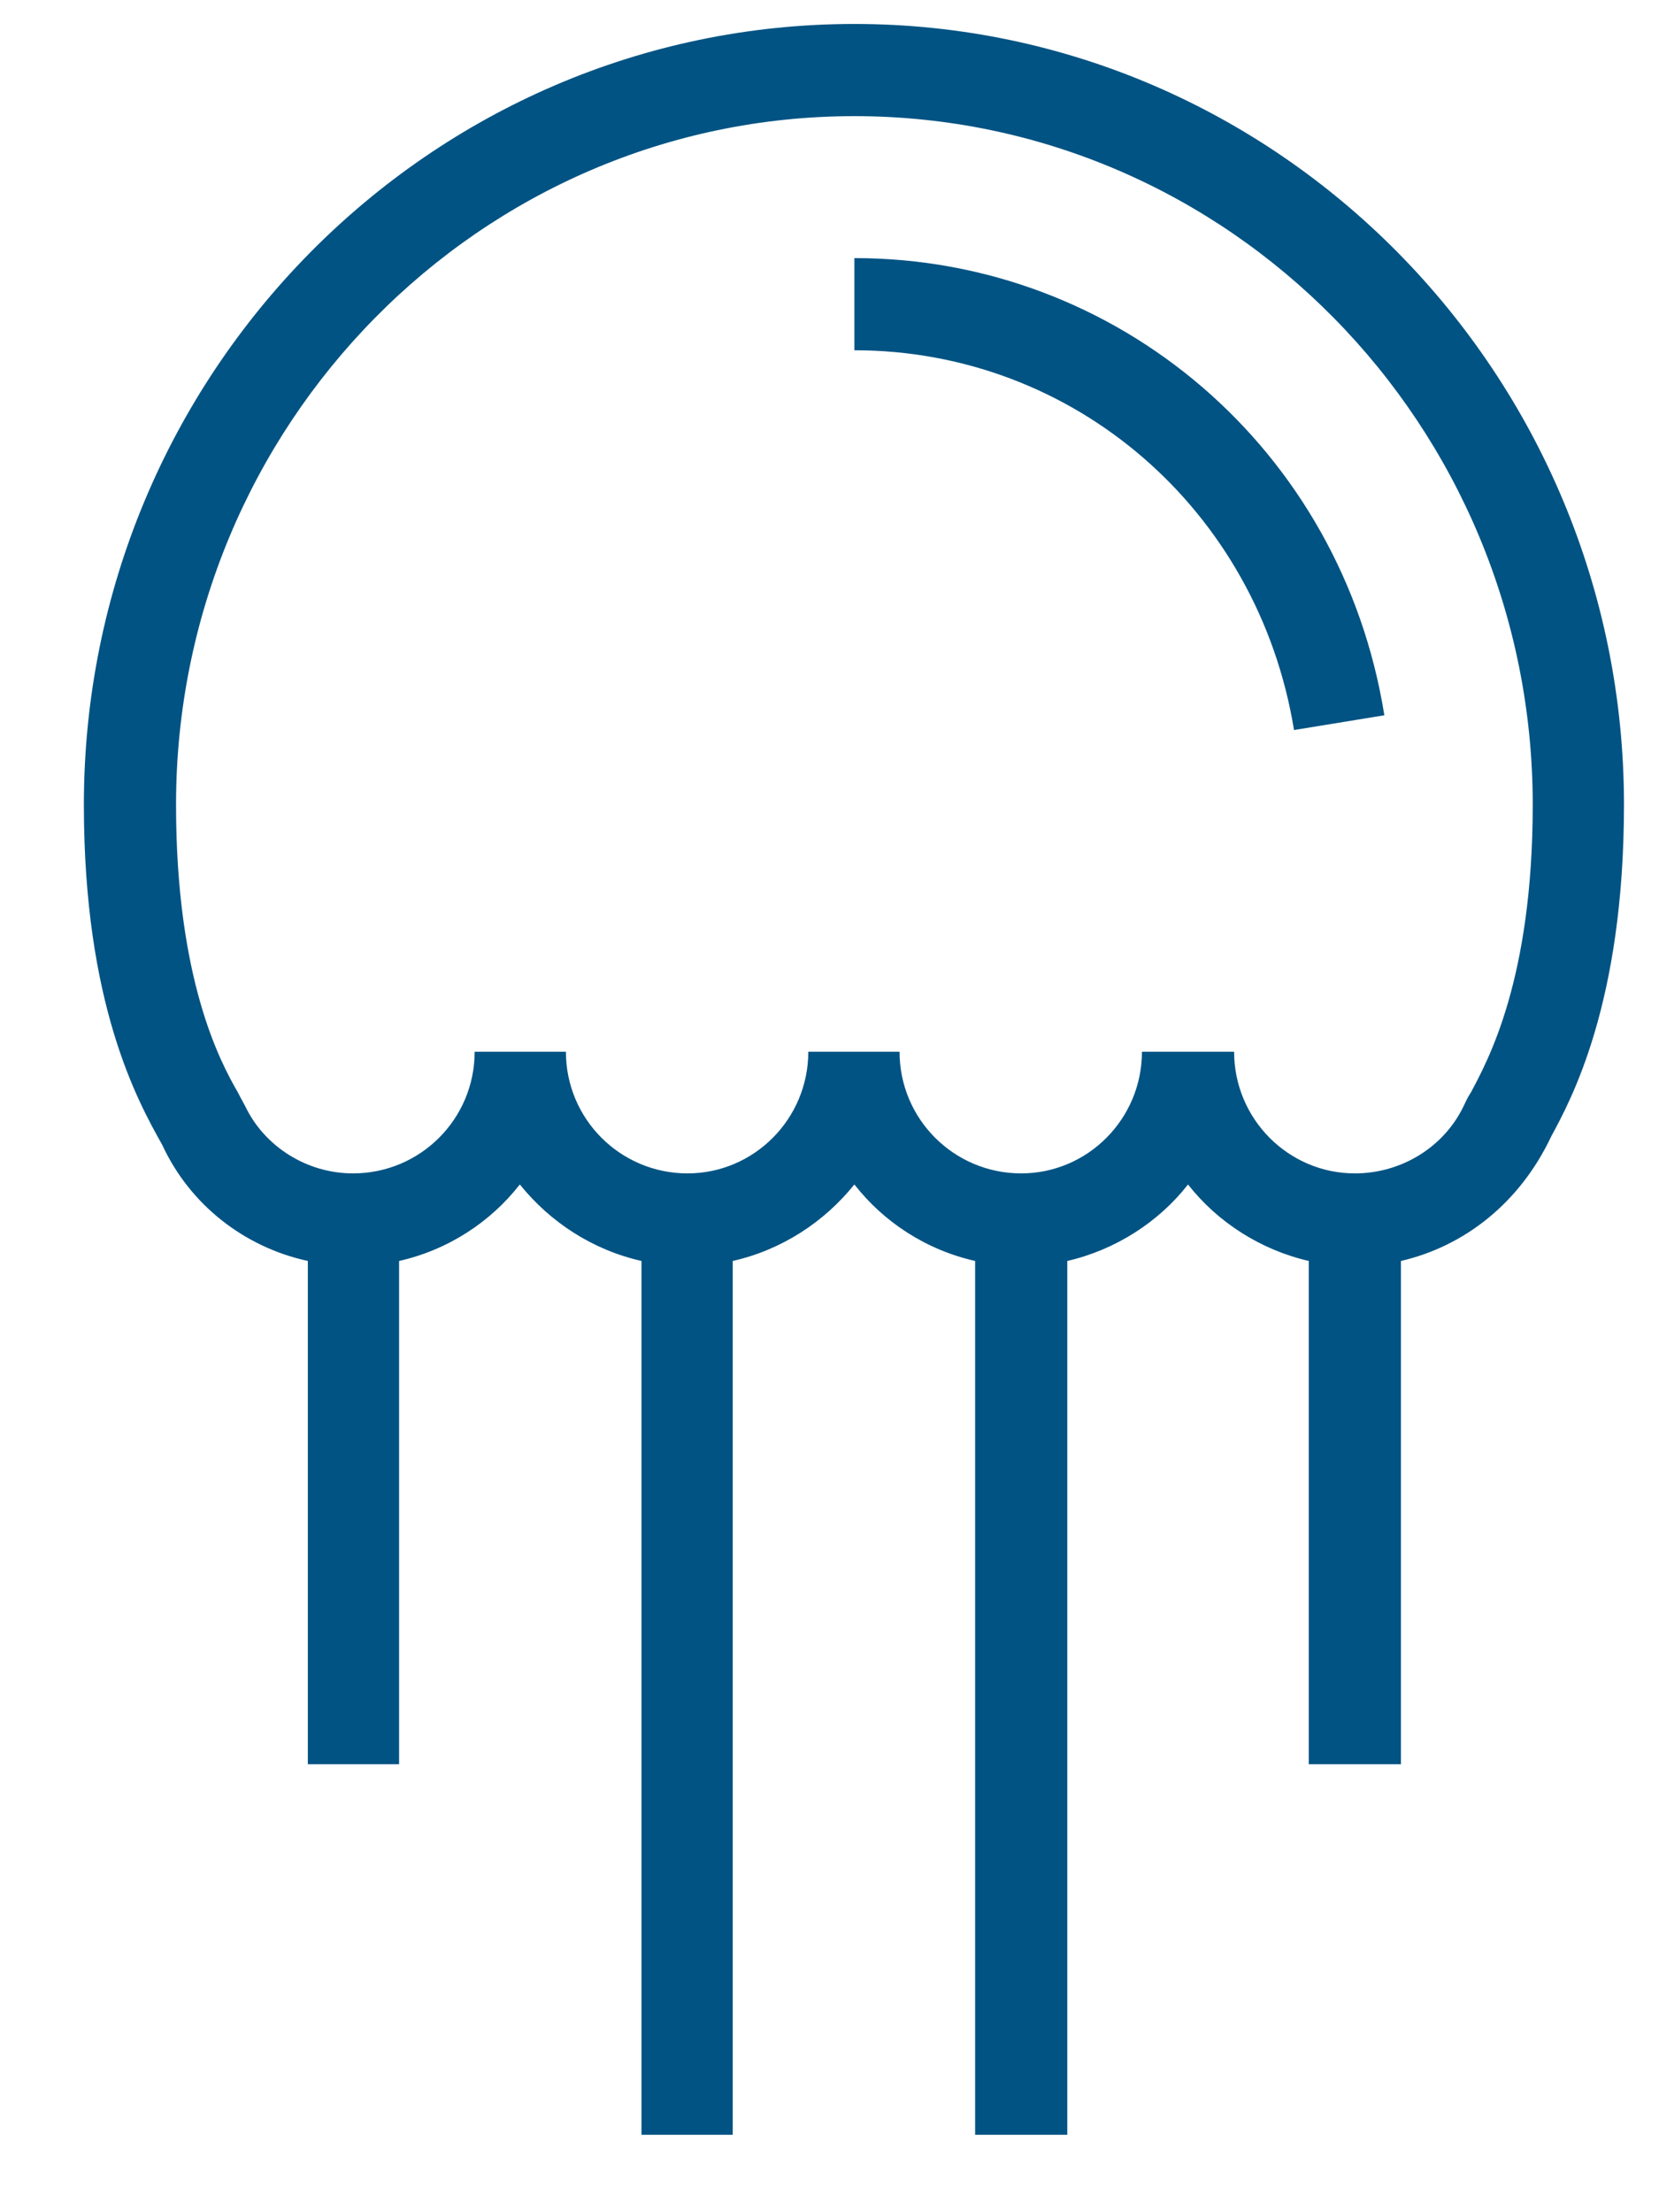<svg width="18" height="24" viewBox="0 0 18 24" fill="none" xmlns="http://www.w3.org/2000/svg">
<path fill-rule="evenodd" clip-rule="evenodd" d="M11.58 23.16H10.58V13.68C10.05 13.56 9.59 13.26 9.27 12.85C8.94 13.26 8.48 13.56 7.95 13.68V23.16H6.96V13.68C6.43 13.56 5.97 13.26 5.64 12.85C5.32 13.26 4.86 13.56 4.33 13.68V19.14H3.34V13.68C2.65 13.53 2.06 13.07 1.76 12.42C1.49 11.94 0.91 10.89 0.91 8.73C0.91 4.06 4.66 0.26 9.27 0.26C13.87 0.26 17.62 4.06 17.62 8.73C17.62 10.89 17.04 11.94 16.83 12.33C16.49 13.05 15.89 13.52 15.2 13.68V19.14H14.2V13.68C13.68 13.56 13.21 13.26 12.89 12.85C12.57 13.26 12.1 13.56 11.58 13.68V23.16ZM12.39 11.41H13.39C13.39 12.14 13.98 12.73 14.7 12.73C15.21 12.73 15.67 12.44 15.88 12C15.9 11.96 15.92 11.91 15.96 11.85C16.14 11.51 16.63 10.63 16.63 8.73C16.63 4.61 13.33 1.26 9.27 1.26C5.21 1.26 1.91 4.61 1.91 8.73C1.91 10.63 2.39 11.52 2.58 11.85C2.61 11.91 2.64 11.96 2.66 12C2.87 12.44 3.33 12.73 3.83 12.73C4.56 12.73 5.15 12.14 5.15 11.41H6.14C6.14 12.14 6.73 12.73 7.46 12.73C8.18 12.73 8.77 12.14 8.77 11.41H9.76C9.76 12.14 10.35 12.73 11.08 12.73C11.8 12.73 12.39 12.14 12.39 11.41ZM14.04 7.92C13.65 5.53 11.65 3.8 9.27 3.8V2.8C12.13 2.8 14.56 4.88 15.02 7.76L14.04 7.92Z" fill="#005383"/>
</svg>
